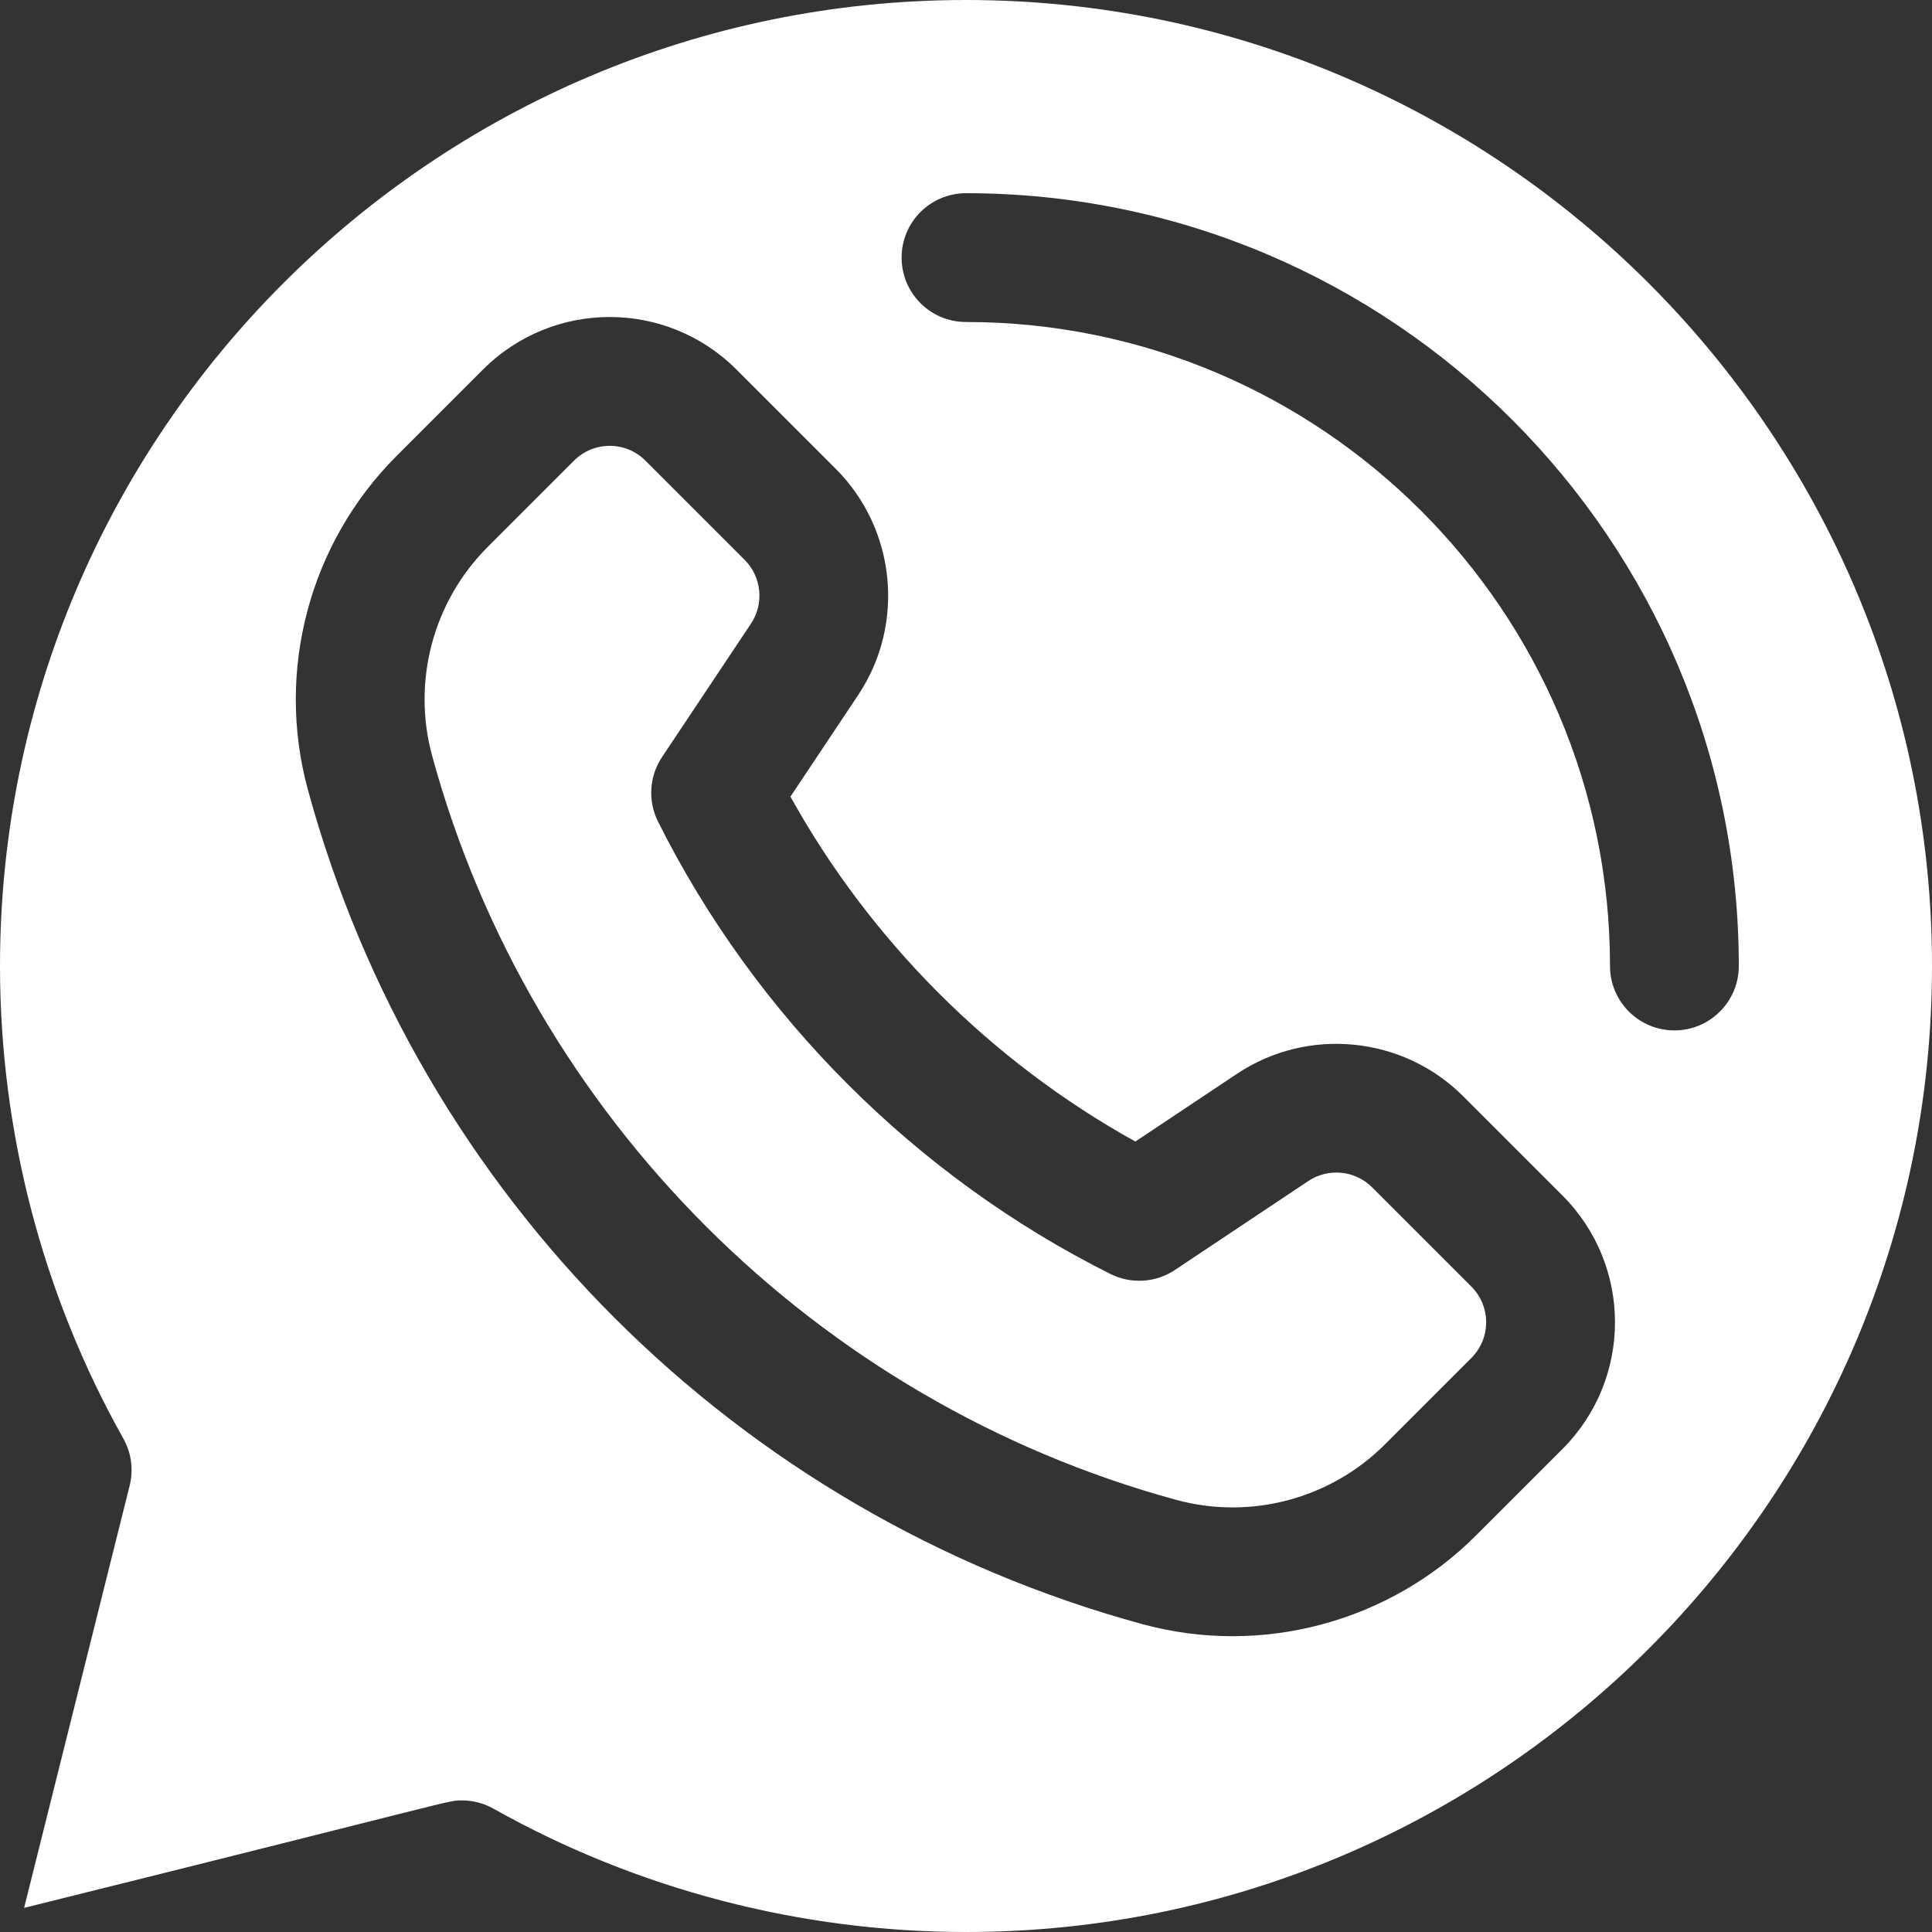 <?xml version="1.0" encoding="UTF-8" standalone="no"?><svg xmlns="http://www.w3.org/2000/svg" xmlns:xlink="http://www.w3.org/1999/xlink" fill="#ffffff" height="510" preserveAspectRatio="xMidYMid meet" version="1" viewBox="1.0 1.0 510.0 510.0" width="510" zoomAndPan="magnify"><rect x="1.0" y="1.0" width="510.0" height="510.0" fill="#333333" stroke="none"/><g><g><g id="change1_1"><path d="M256,1C115.393,1,1,115.393,1,256c0,43.705,11.257,86.837,32.555,124.731c2.127,3.785,2.726,8.241,1.672,12.452 L7.364,504.636c116.909-29.045,111.688-28.371,115.576-28.371c2.894,0,5.765,0.739,8.33,2.18 C169.163,499.743,212.295,511,256,511c140.607,0,255-114.393,255-255S396.607,1,256,1z M413.449,383.502l-22.848,22.848 c-22.839,22.839-56.54,31.975-88.047,23.382C195.423,400.515,111.531,316.744,82.268,209.446 c-8.548-31.339,0.412-65.077,23.382-88.047l22.848-22.848c18.489-18.49,48.419-18.493,66.911,0l26.221,26.221 c15.892,15.891,18.379,40.999,5.911,59.699l-17.882,26.824c21.118,38.082,52.966,69.927,91.046,91.046l26.824-17.882 c18.699-12.467,43.807-9.981,59.7,5.911l26.221,26.221C431.94,335.082,431.941,365.01,413.449,383.502z M443,273 c-9.389,0-17-7.611-17-17c0-93.739-76.262-170-170-170c-9.389,0-17-7.611-17-17s7.611-17,17-17c112.486,0,204,91.514,204,204 C460,265.389,452.389,273,443,273z"/><path d="M363.187,314.412c-4.472-4.472-11.539-5.17-16.8-1.663l-35.232,23.488c-5.075,3.385-11.577,3.788-17.032,1.06 c-51.34-25.669-93.751-68.081-119.421-119.421c-2.728-5.456-2.324-11.956,1.06-17.032l23.488-35.232 c3.507-5.262,2.808-12.327-1.663-16.798l-26.221-26.222c-5.202-5.202-13.625-5.204-18.828,0l-22.848,22.848 c-14.364,14.364-19.966,35.461-14.62,55.06c25.963,95.199,101.231,170.467,196.429,196.43 c19.604,5.347,40.697-0.258,55.061-14.622l22.848-22.847c5.202-5.202,5.203-13.625,0-18.828L363.187,314.412z"/></g></g></g></svg>